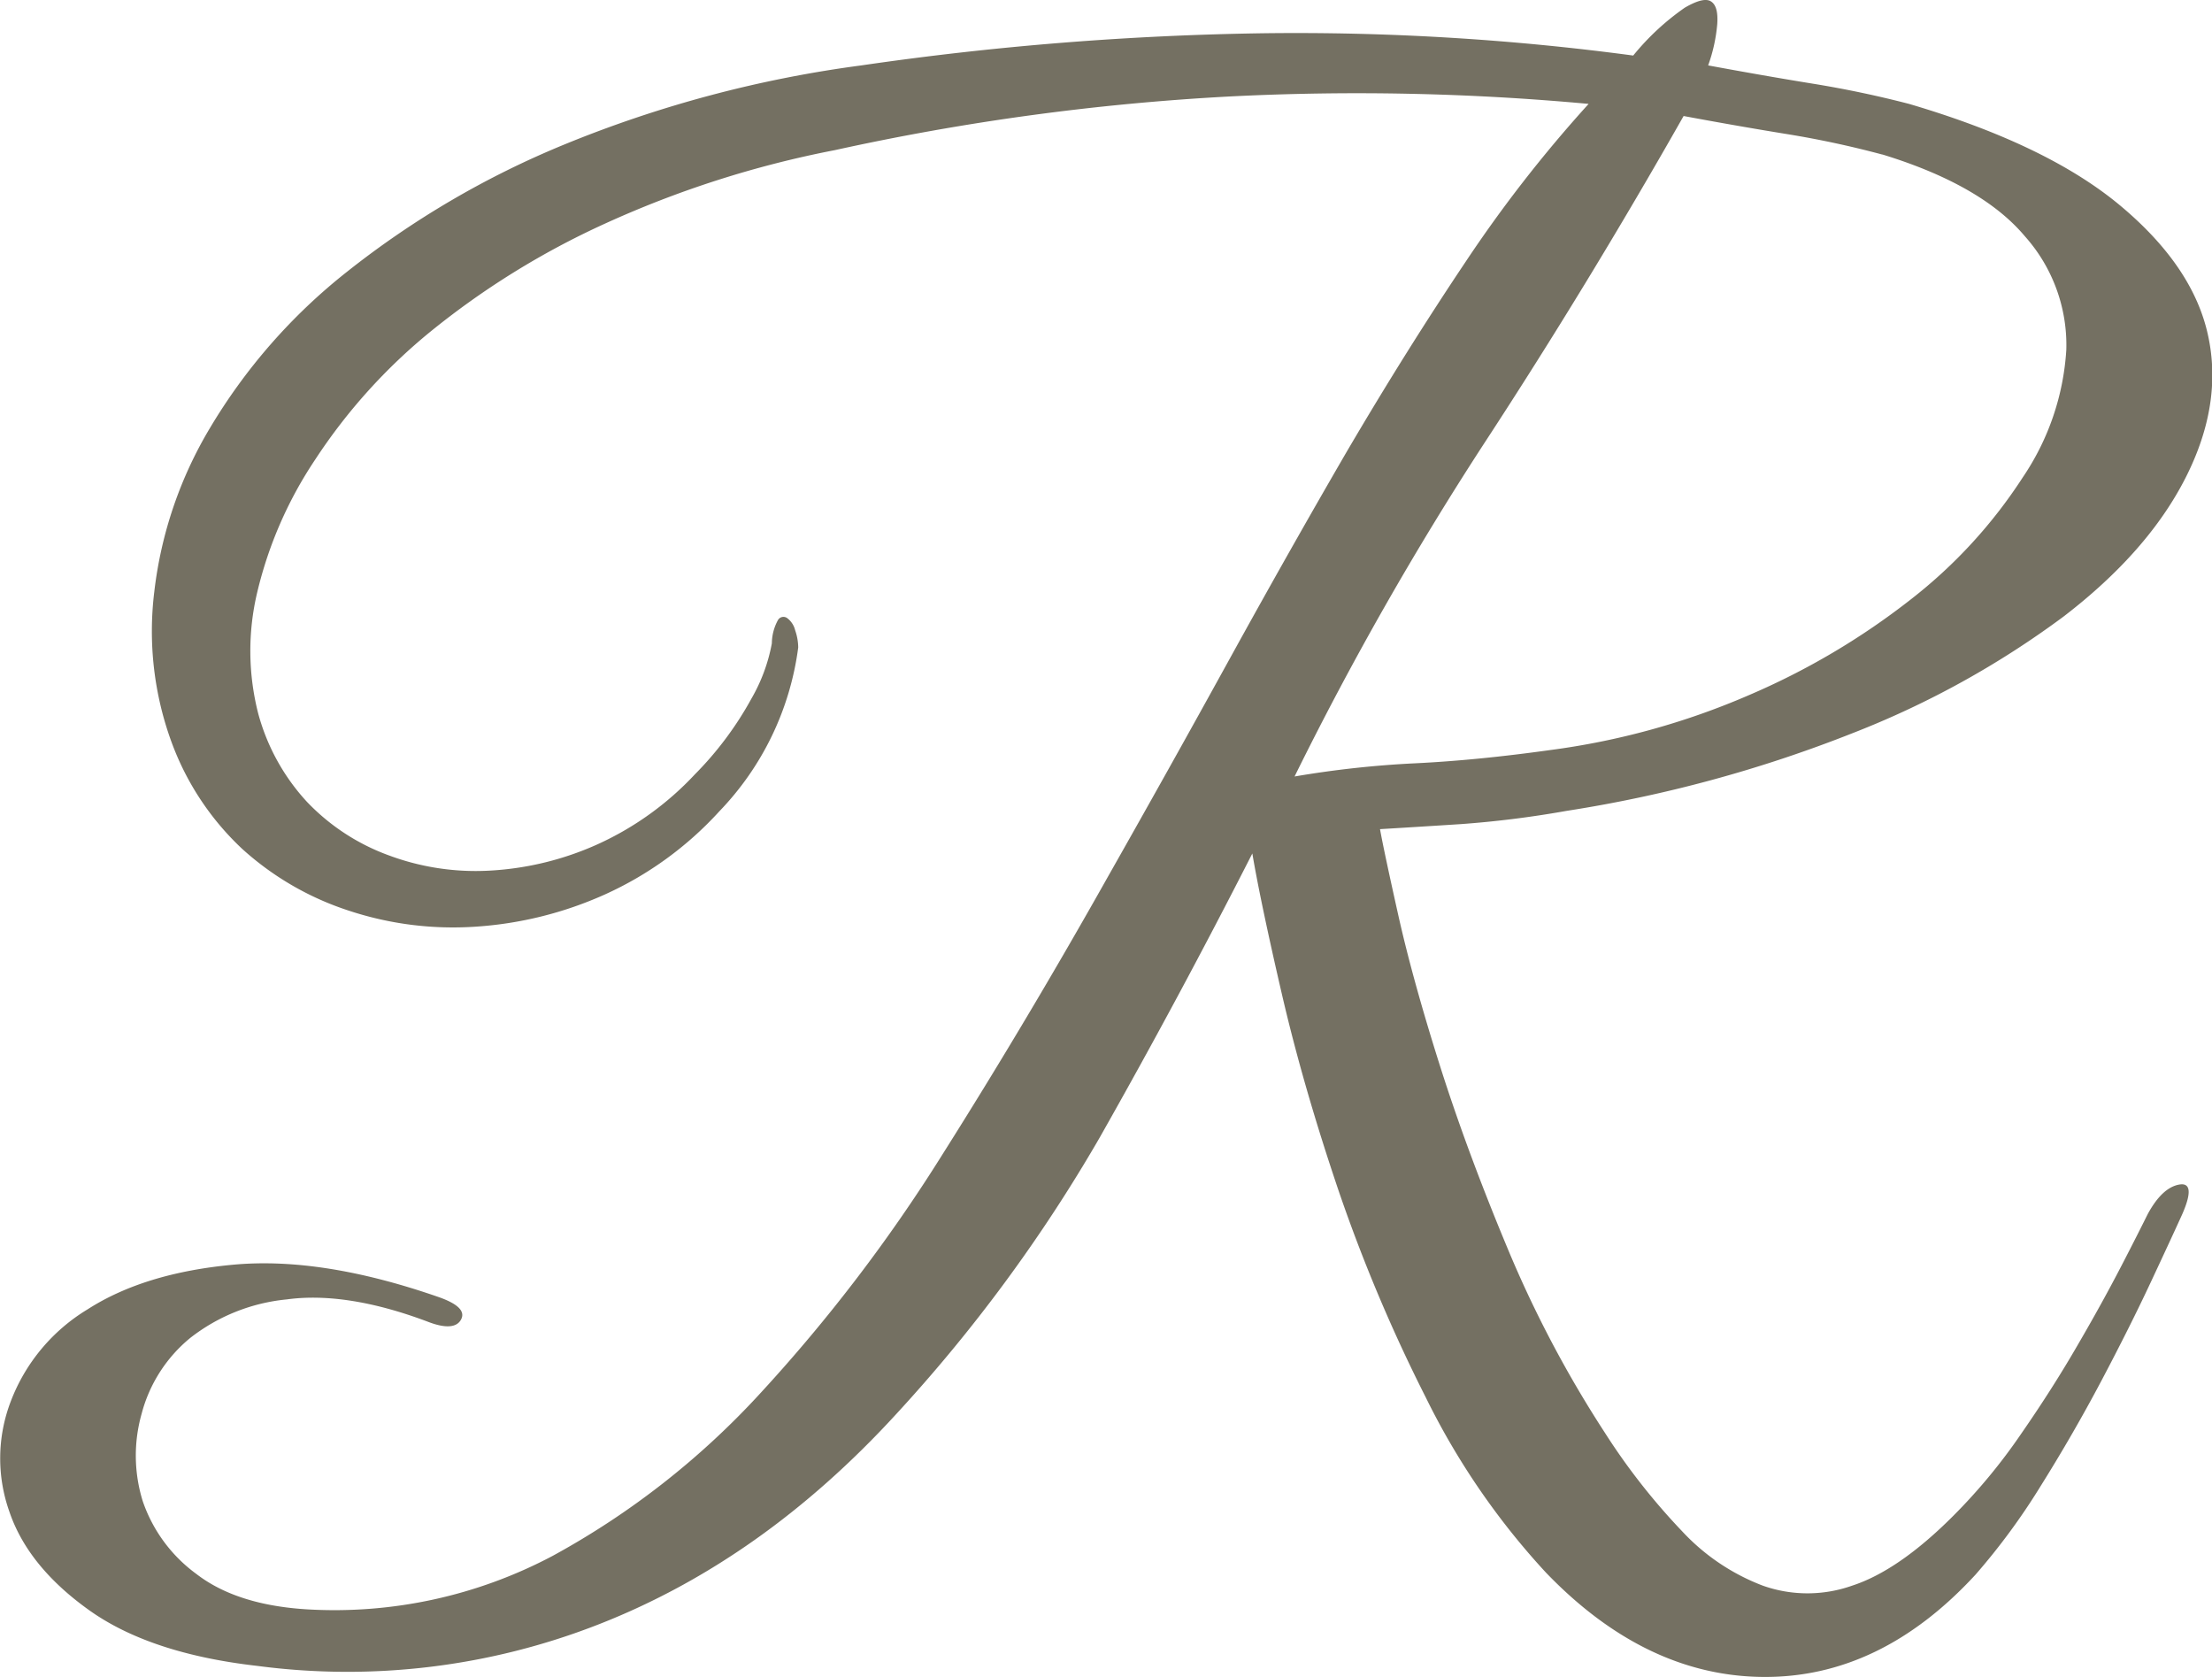 <?xml version="1.0" encoding="UTF-8"?> <svg xmlns="http://www.w3.org/2000/svg" viewBox="0 0 206.34 156.41"><defs><style>.cls-1{fill:#747062;}</style></defs><g id="Слой_2" data-name="Слой 2"><g id="Страница_Figital" data-name="Страница Figital"><g id="R"><path class="cls-1" d="M203.57,113.23q-.94,2.08-2.93,6.33T196,128.82q-2.65,5-5.67,9.82a61.8,61.8,0,0,1-6.05,8.22q-8.88,9.64-19.84,9.54t-20.23-9.73A68.61,68.61,0,0,1,133,130.33a150.2,150.2,0,0,1-8.13-19.27q-3.3-9.74-5.29-18.33T116.82,79.6Q110,93,102.55,106.15a145.3,145.3,0,0,1-19,25.79q-12.48,13.6-27.69,19.55A64.24,64.24,0,0,1,24,155.37q-10-1.14-15.69-5.2T.88,141A14.84,14.84,0,0,1,1,130.71a17.15,17.15,0,0,1,7.18-8.6q5.3-3.4,13.61-4.16T41,121c1.76.63,2.42,1.32,2,2.08s-1.48.82-3.12.18c-5-1.88-9.42-2.58-13.13-2.07a17.32,17.32,0,0,0-9,3.59,13.59,13.59,0,0,0-4.54,7.08,14.3,14.3,0,0,0,.1,8.13,14,14,0,0,0,5,6.8q3.78,2.92,10.39,3.31a43.45,43.45,0,0,0,22.87-5A75,75,0,0,0,71,129.86a150.93,150.93,0,0,0,16.92-22.2q7.94-12.57,15.49-26,5.67-10,11.25-20.13t11-19.46q5.49-9.35,11.06-17.66A124.93,124.93,0,0,1,148.19,9.69,234.92,234.92,0,0,0,114.65,9a227.34,227.34,0,0,0-36.76,5,95.15,95.15,0,0,0-21.55,6.9,75.28,75.28,0,0,0-16.15,10A52.44,52.44,0,0,0,29.41,42.85,38.06,38.06,0,0,0,24,55.22a23.57,23.57,0,0,0,.09,11.34,19.71,19.71,0,0,0,4.54,8.22,20,20,0,0,0,7.65,5,23.24,23.24,0,0,0,9.55,1.41,28.18,28.18,0,0,0,9.92-2.45,28.56,28.56,0,0,0,9.07-6.52,31.56,31.56,0,0,0,5.29-7.09A16.12,16.12,0,0,0,72,60a4.6,4.6,0,0,1,.57-2.17.59.59,0,0,1,.85-.19,2,2,0,0,1,.75,1.13,5.08,5.08,0,0,1,.29,1.61,27.05,27.05,0,0,1-7.37,15.3,32.56,32.56,0,0,1-10.68,7.75,34.92,34.92,0,0,1-12.1,3,31,31,0,0,1-11.81-1.51,27.4,27.4,0,0,1-9.92-5.76A25.78,25.78,0,0,1,16,69.21a30.09,30.09,0,0,1-1.61-14,38.31,38.31,0,0,1,5.2-15.3A53.26,53.26,0,0,1,32.34,25.37a83.73,83.73,0,0,1,20.32-11.9A111.48,111.48,0,0,1,80.35,6.1a288.8,288.8,0,0,1,37.61-3,236.87,236.87,0,0,1,34.39,2.08A23.43,23.43,0,0,1,157.17.71c1.2-.69,2-.88,2.46-.56s.63,1,.56,2.08a15.08,15.08,0,0,1-.85,3.87c3.41.63,6.65,1.2,9.74,1.7s6.07,1.13,9,1.89q12.85,3.78,19.66,9.45t8.22,12.09q1.42,6.42-2.08,13.32T192.51,57.49a84.27,84.27,0,0,1-19.65,10.87,124.46,124.46,0,0,1-26.75,7.27,95.13,95.13,0,0,1-9.82,1.23q-4.35.28-7.56.47c.25,1.39.82,4.06,1.7,8s2.17,8.63,3.87,14,3.81,11.06,6.33,17.1a106.43,106.43,0,0,0,9.08,17.2,60.27,60.27,0,0,0,7.18,9.16,19.93,19.93,0,0,0,7.56,5.1,12.47,12.47,0,0,0,8.31,0q4.35-1.41,9.45-6.52a53.42,53.42,0,0,0,6.33-7.65q2.94-4.24,5.29-8.31c1.58-2.71,2.93-5.17,4.07-7.37s1.95-3.81,2.45-4.82c.89-1.63,1.86-2.55,2.93-2.74S204.45,111.22,203.57,113.23Zm-28-98.82a89.89,89.89,0,0,0-8.79-1.89q-4.63-.75-9.73-1.7-8.9,15.69-18.53,30.42a300.76,300.76,0,0,0-17.76,31.18A93.06,93.06,0,0,1,132,71.19q5.76-.28,12.56-1.23a69.31,69.31,0,0,0,18.52-5.1,67.51,67.51,0,0,0,15.22-9,46.2,46.2,0,0,0,10.39-11.34,23.78,23.78,0,0,0,4.06-11.9,15.23,15.23,0,0,0-3.87-10.59Q184.86,17.25,175.6,14.41Z"></path></g></g></g></svg> 